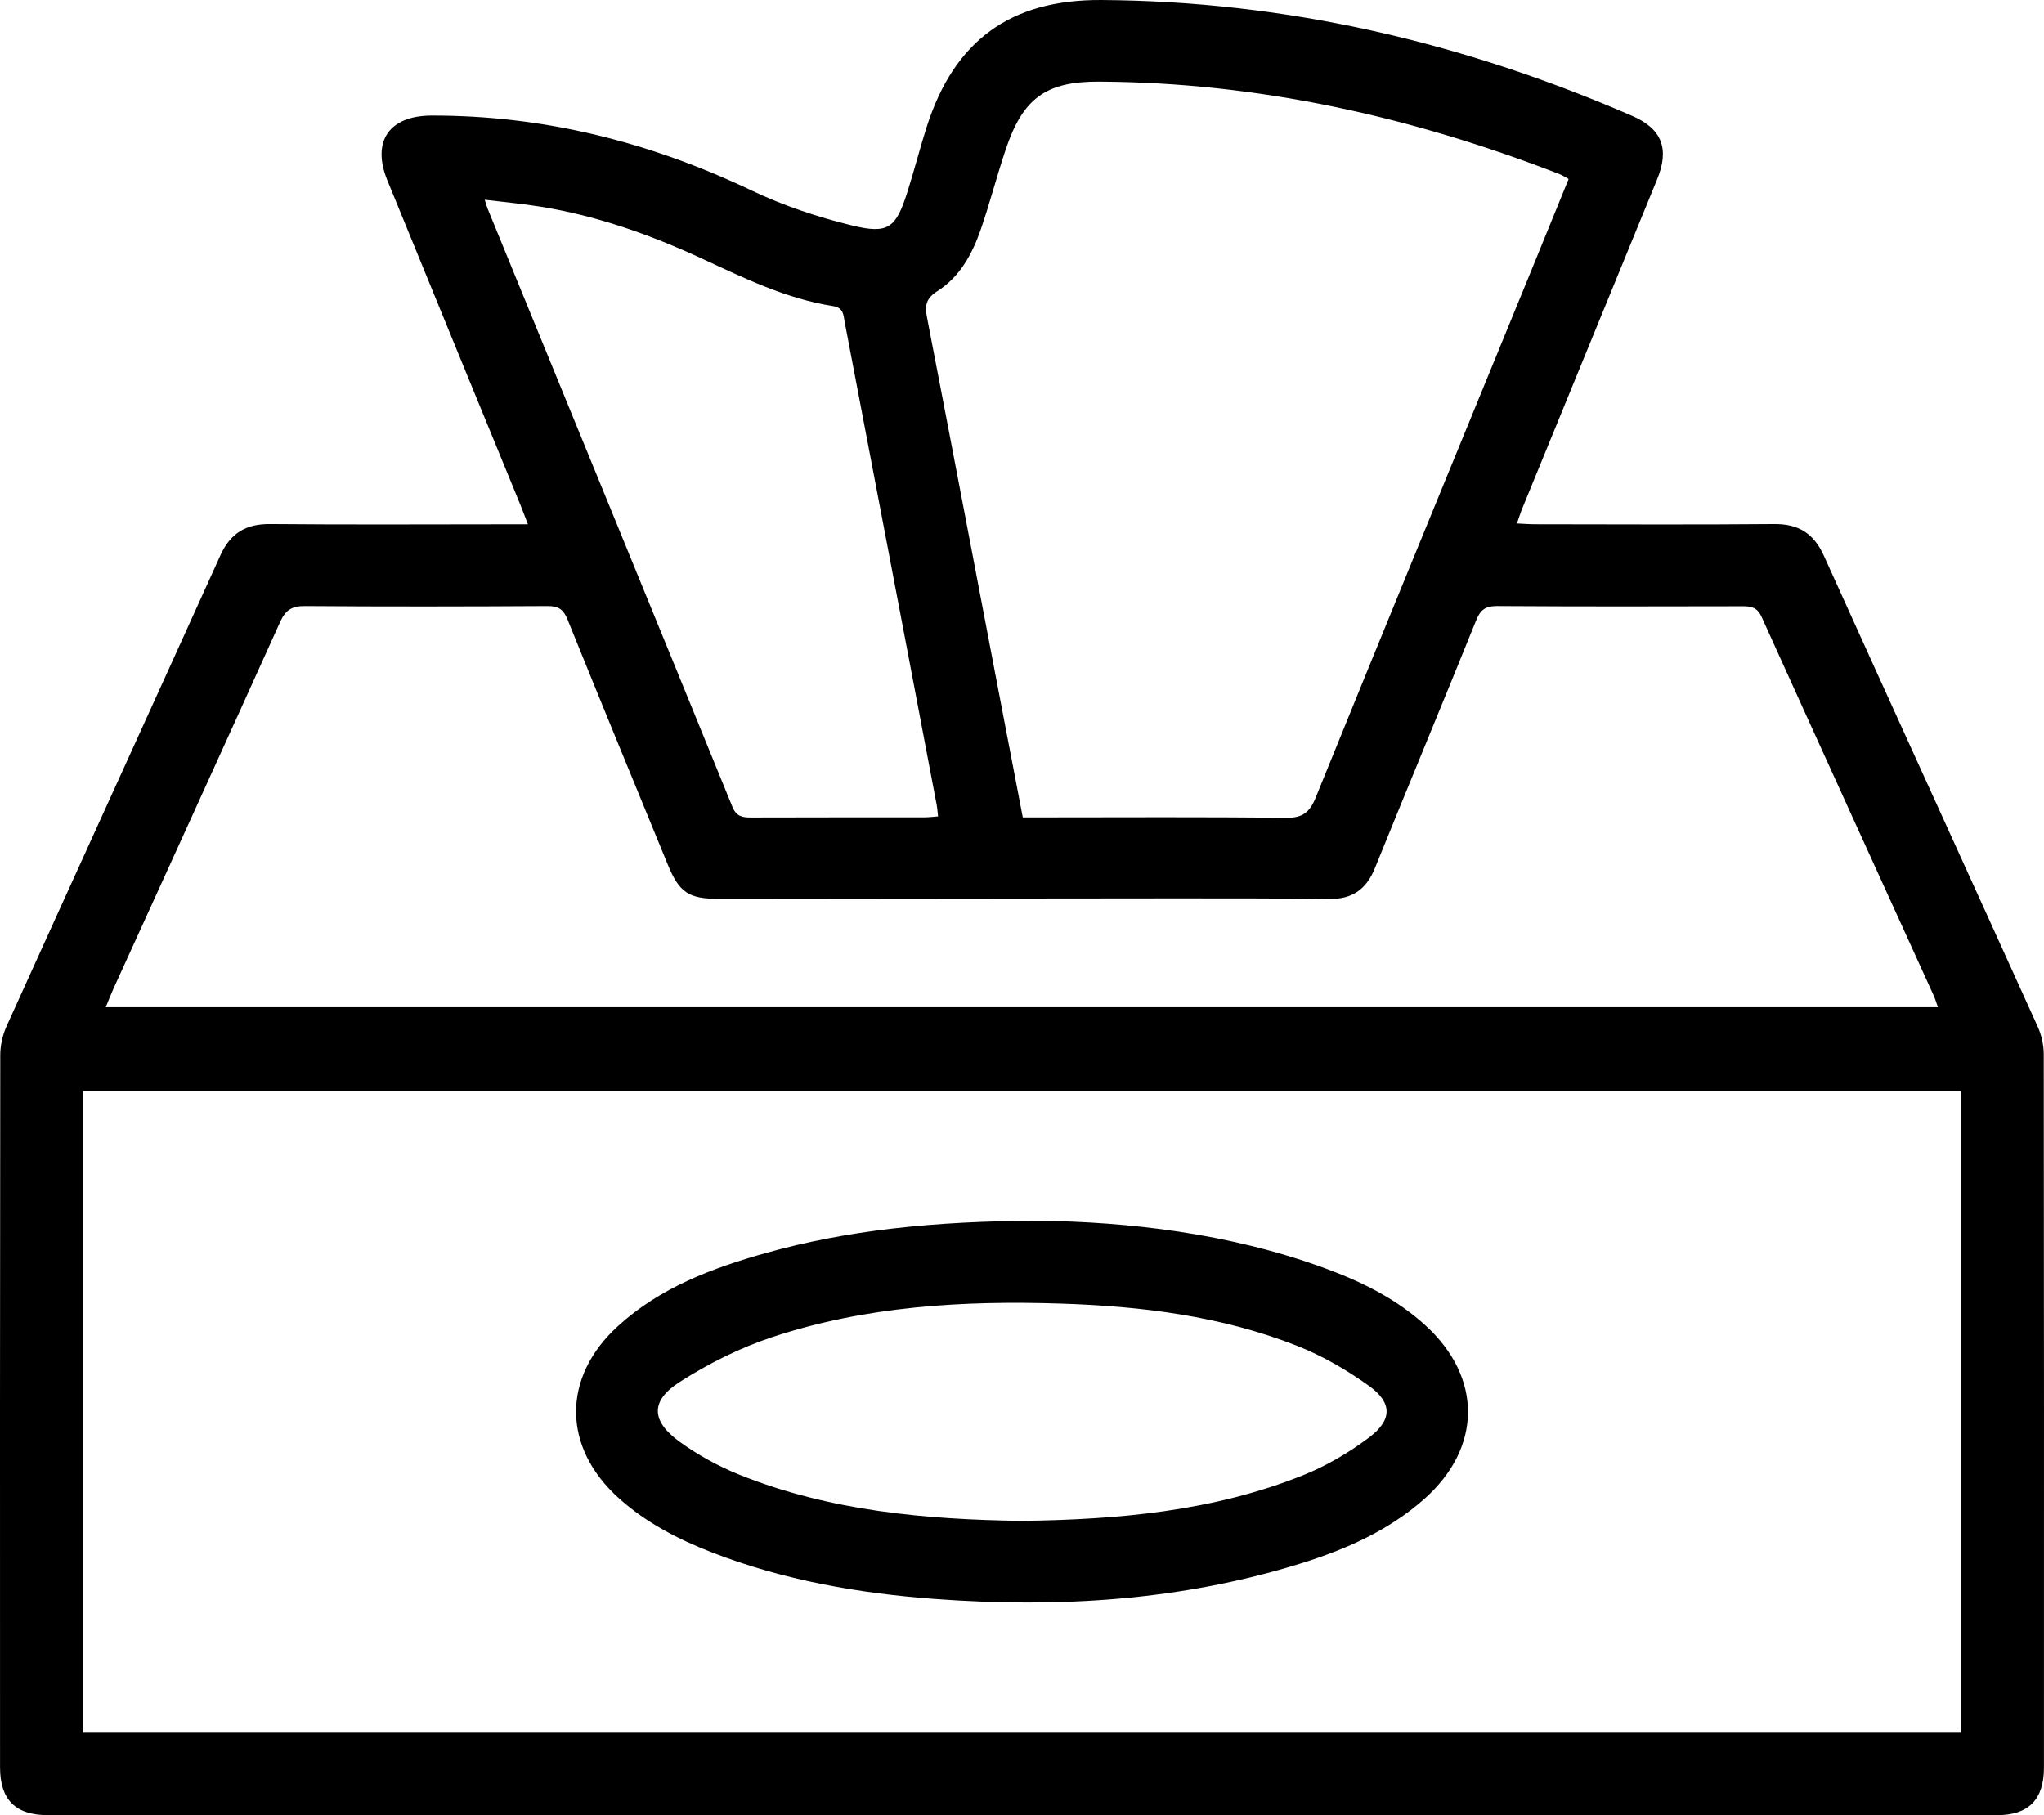 <?xml version="1.0" encoding="utf-8"?>
<!-- Generator: Adobe Illustrator 17.0.0, SVG Export Plug-In . SVG Version: 6.00 Build 0)  -->
<!DOCTYPE svg PUBLIC "-//W3C//DTD SVG 1.1//EN" "http://www.w3.org/Graphics/SVG/1.1/DTD/svg11.dtd">
<svg version="1.1" id="Layer_1" xmlns="http://www.w3.org/2000/svg" xmlns:xlink="http://www.w3.org/1999/xlink" x="0px" y="0px"
	 width="283.465px" height="251.742px" viewBox="0 0 283.465 251.742" enable-background="new 0 0 283.465 251.742"
	 xml:space="preserve">
<g>
	<path d="M283.43,146.197c-0.002-1.28-0.313-2.657-0.842-3.825c-9.858-21.771-19.795-43.506-29.643-65.282
		c-1.393-3.08-3.483-4.441-6.879-4.411c-11.07,0.099-22.141,0.036-33.212,0.027c-0.768-0.001-1.536-0.065-2.486-0.108
		c0.301-0.851,0.492-1.474,0.738-2.075c6.233-15.221,12.47-30.441,18.71-45.659c1.723-4.203,0.684-6.991-3.439-8.783
		C202.891,5.873,178.415,0.155,152.735,0.001c-12.601-0.076-20.395,5.615-24.23,17.624c-0.964,3.021-1.735,6.103-2.705,9.122
		c-1.558,4.852-2.606,5.747-7.593,4.533c-4.762-1.16-9.518-2.736-13.937-4.843c-14.087-6.718-28.796-10.443-44.432-10.411
		c-5.857,0.012-8.336,3.563-6.117,8.994c6.109,14.953,12.254,29.892,18.382,44.837c0.354,0.863,0.676,1.738,1.109,2.855
		c-1.22,0-2.096,0-2.972,0c-10.923,0.002-21.847,0.07-32.769-0.034c-3.386-0.032-5.519,1.273-6.915,4.359
		c-9.853,21.774-19.79,43.51-29.644,65.283c-0.557,1.231-0.875,2.686-0.877,4.038c-0.046,32.917-0.038,65.834-0.029,98.75
		c0.001,4.494,2.137,6.629,6.636,6.63c90.115,0.006,180.231,0.006,270.346,0c4.337,0,6.468-2.173,6.469-6.569
		C283.467,212.178,283.474,179.188,283.43,146.197z M130.003,40.371c3.109-1.974,4.83-5.145,6.004-8.532
		c1.279-3.688,2.241-7.485,3.49-11.184c2.373-7.028,5.557-9.372,12.927-9.334c22.106,0.114,43.299,4.852,63.835,12.819
		c0.399,0.155,0.763,0.402,1.283,0.681c-1.945,4.766-3.855,9.465-5.779,14.158c-9.784,23.878-19.599,47.744-29.309,71.652
		c-0.852,2.097-1.867,2.823-4.17,2.794c-11.286-0.14-22.574-0.063-33.861-0.063c-0.801,0-1.602,0-2.581,0
		c-1.068-5.565-2.112-10.978-3.146-16.392c-3.376-17.671-6.734-35.345-10.15-53.008C128.23,42.331,128.454,41.354,130.003,40.371z
		 M67.624,28.94c-0.107-0.261-0.176-0.537-0.402-1.239c2.71,0.33,5.161,0.552,7.586,0.937c7.856,1.245,15.276,3.867,22.474,7.194
		c5.891,2.723,11.743,5.6,18.244,6.615c1.482,0.231,1.43,1.241,1.616,2.214c2.895,15.143,5.783,30.287,8.669,45.432
		c1.367,7.174,2.73,14.349,4.087,21.525c0.092,0.489,0.121,0.99,0.194,1.607c-0.697,0.051-1.271,0.128-1.846,0.129
		c-8.045,0.009-16.09-0.007-24.135,0.023c-1.199,0.004-2.005-0.164-2.546-1.492C90.284,84.223,78.947,56.585,67.624,28.94z
		 M15.771,137.034c7.701-16.917,15.434-33.821,23.072-50.767c0.753-1.67,1.636-2.228,3.452-2.214
		c11.218,0.084,22.438,0.065,33.656,0.001c1.487-0.008,2.189,0.455,2.752,1.851c4.584,11.354,9.258,22.671,13.904,33.999
		c1.576,3.842,2.888,4.752,7.008,4.749c20.96-0.016,41.92-0.051,62.88-0.063c7.302-0.004,14.604-0.005,21.905,0.079
		c3.141,0.036,5.087-1.345,6.26-4.238c4.656-11.484,9.42-22.924,14.061-34.414c0.591-1.463,1.317-1.975,2.898-1.965
		c11.366,0.072,22.733,0.057,34.099,0.029c1.215-0.003,2.008,0.203,2.582,1.472c7.933,17.542,15.926,35.057,23.898,52.582
		c0.178,0.391,0.291,0.812,0.551,1.546c-84.81,0-169.292,0-254.086,0C15.103,138.626,15.413,137.819,15.771,137.034z
		 M271.949,240.306c-86.919,0-173.607,0-260.43,0c0-29.689,0-59.253,0-88.984c86.809,0,173.549,0,260.43,0
		C271.949,180.981,271.949,210.541,271.949,240.306z"/>
	<path d="M85.834,207.793c3.789,3.404,8.233,5.696,12.935,7.519c9.926,3.848,20.297,5.658,30.853,6.441
		c17.199,1.276,34.204,0.237,50.78-4.927c6.234-1.942,12.171-4.546,17.129-8.948c8.003-7.106,8.075-16.81,0.175-24.043
		c-4.038-3.697-8.858-6.073-13.941-7.941c-13.547-4.979-27.657-6.41-39.313-6.59c-15.319-0.007-27.358,1.432-38.099,4.43
		c-7.5,2.093-14.755,4.802-20.642,10.165C77.889,191.023,77.974,200.731,85.834,207.793z M94.281,191.645
		c3.99-2.548,8.362-4.735,12.851-6.219c12.975-4.289,26.449-5.076,40.011-4.634c11.184,0.364,22.238,1.719,32.721,5.85
		c3.518,1.386,6.903,3.342,9.979,5.552c3.264,2.346,3.264,4.728,0.027,7.165c-2.79,2.101-5.915,3.934-9.153,5.232
		c-12.525,5.023-25.733,6.158-39.015,6.335c-13.404-0.188-26.597-1.375-39.128-6.389c-2.913-1.166-5.75-2.726-8.293-4.562
		C90.275,197.084,90.155,194.281,94.281,191.645z"/>
</g>
</svg>

